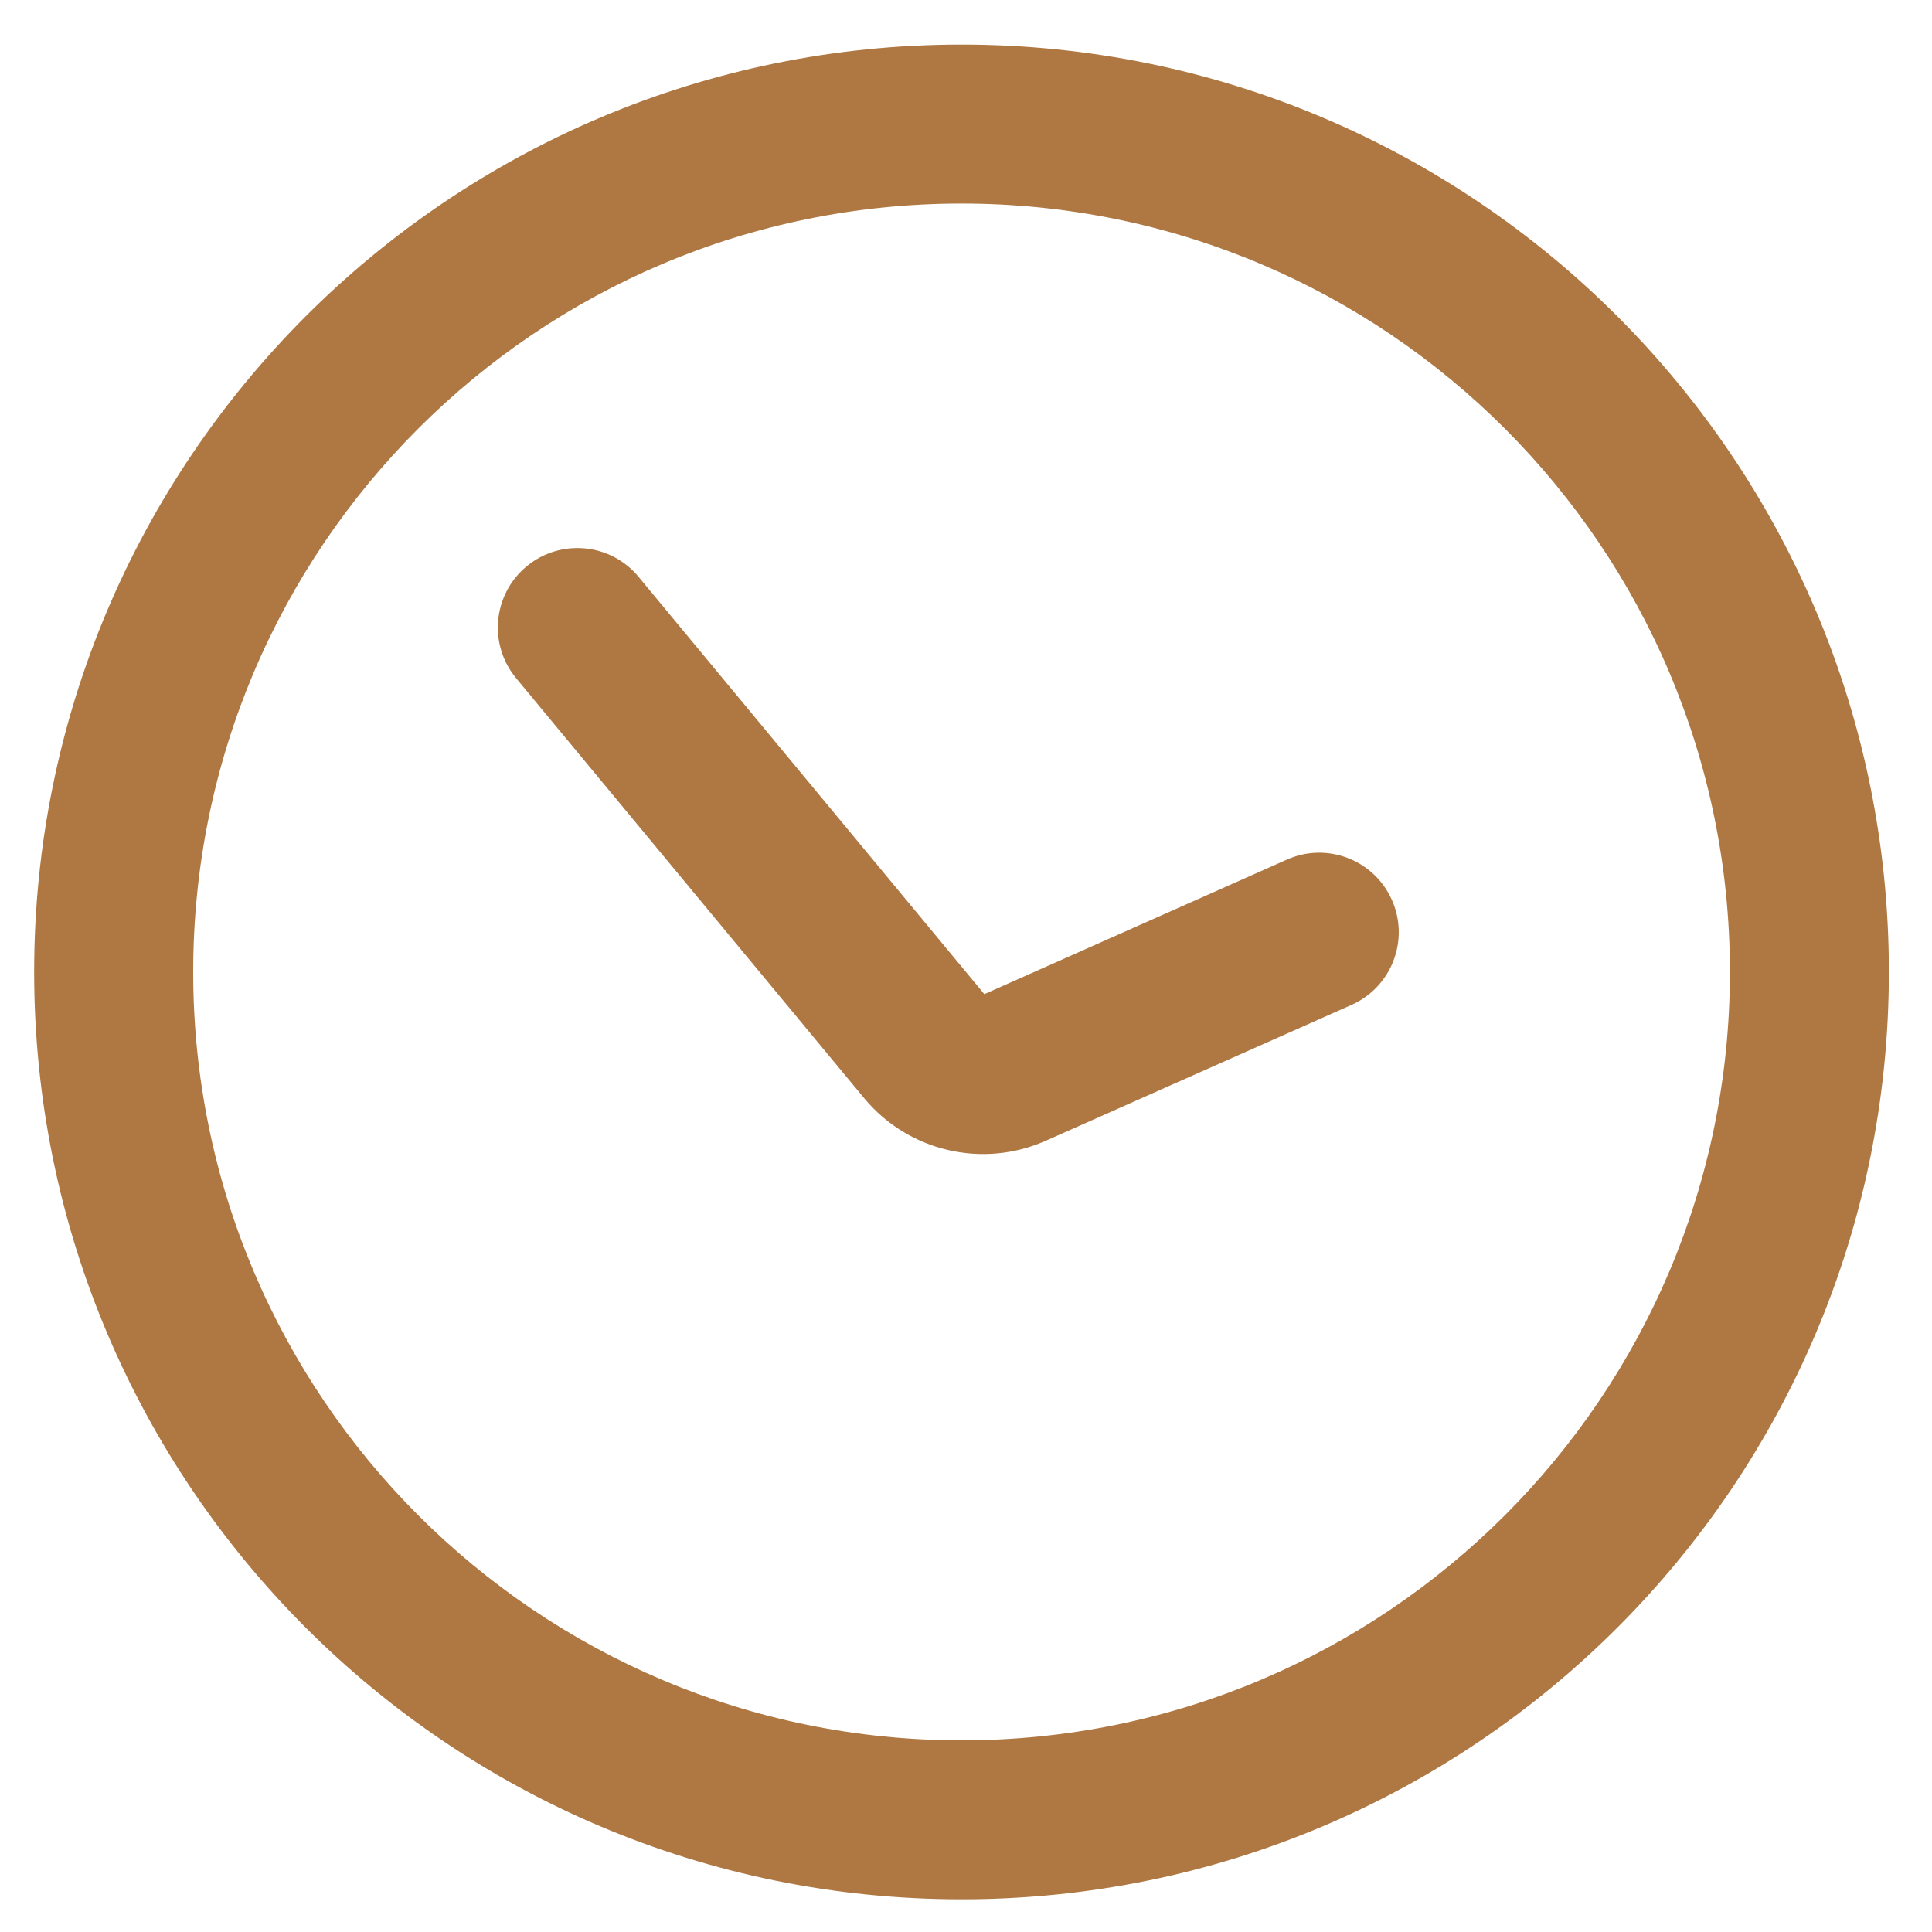 <svg width="25" height="25" viewBox="0 0 25 25" fill="none" xmlns="http://www.w3.org/2000/svg">
<g id="Icons">
<g id="Union">
<path d="M8.263 7.464C7.901 7.026 7.252 6.966 6.815 7.328C6.377 7.69 6.316 8.339 6.679 8.776L11.181 14.209C11.752 14.899 12.714 15.125 13.533 14.761L17.489 13.003C18.008 12.772 18.242 12.164 18.011 11.645C17.78 11.126 17.172 10.892 16.653 11.123L12.737 12.864L8.263 7.464Z" fill="#AF7843"/>
<path fill-rule="evenodd" clip-rule="evenodd" d="M0.442 12.577C0.442 19.205 5.815 24.577 12.442 24.577C19.07 24.577 24.442 19.205 24.442 12.577C24.442 5.95 19.07 0.577 12.442 0.577C5.815 0.577 0.442 5.95 0.442 12.577ZM2.5 12.577C2.5 18.068 6.951 22.52 12.442 22.52C17.934 22.52 22.385 18.068 22.385 12.577C22.385 7.086 17.934 2.634 12.442 2.634C6.951 2.634 2.5 7.086 2.5 12.577Z" fill="#AF7843"/>
</g>
</g>
</svg>

